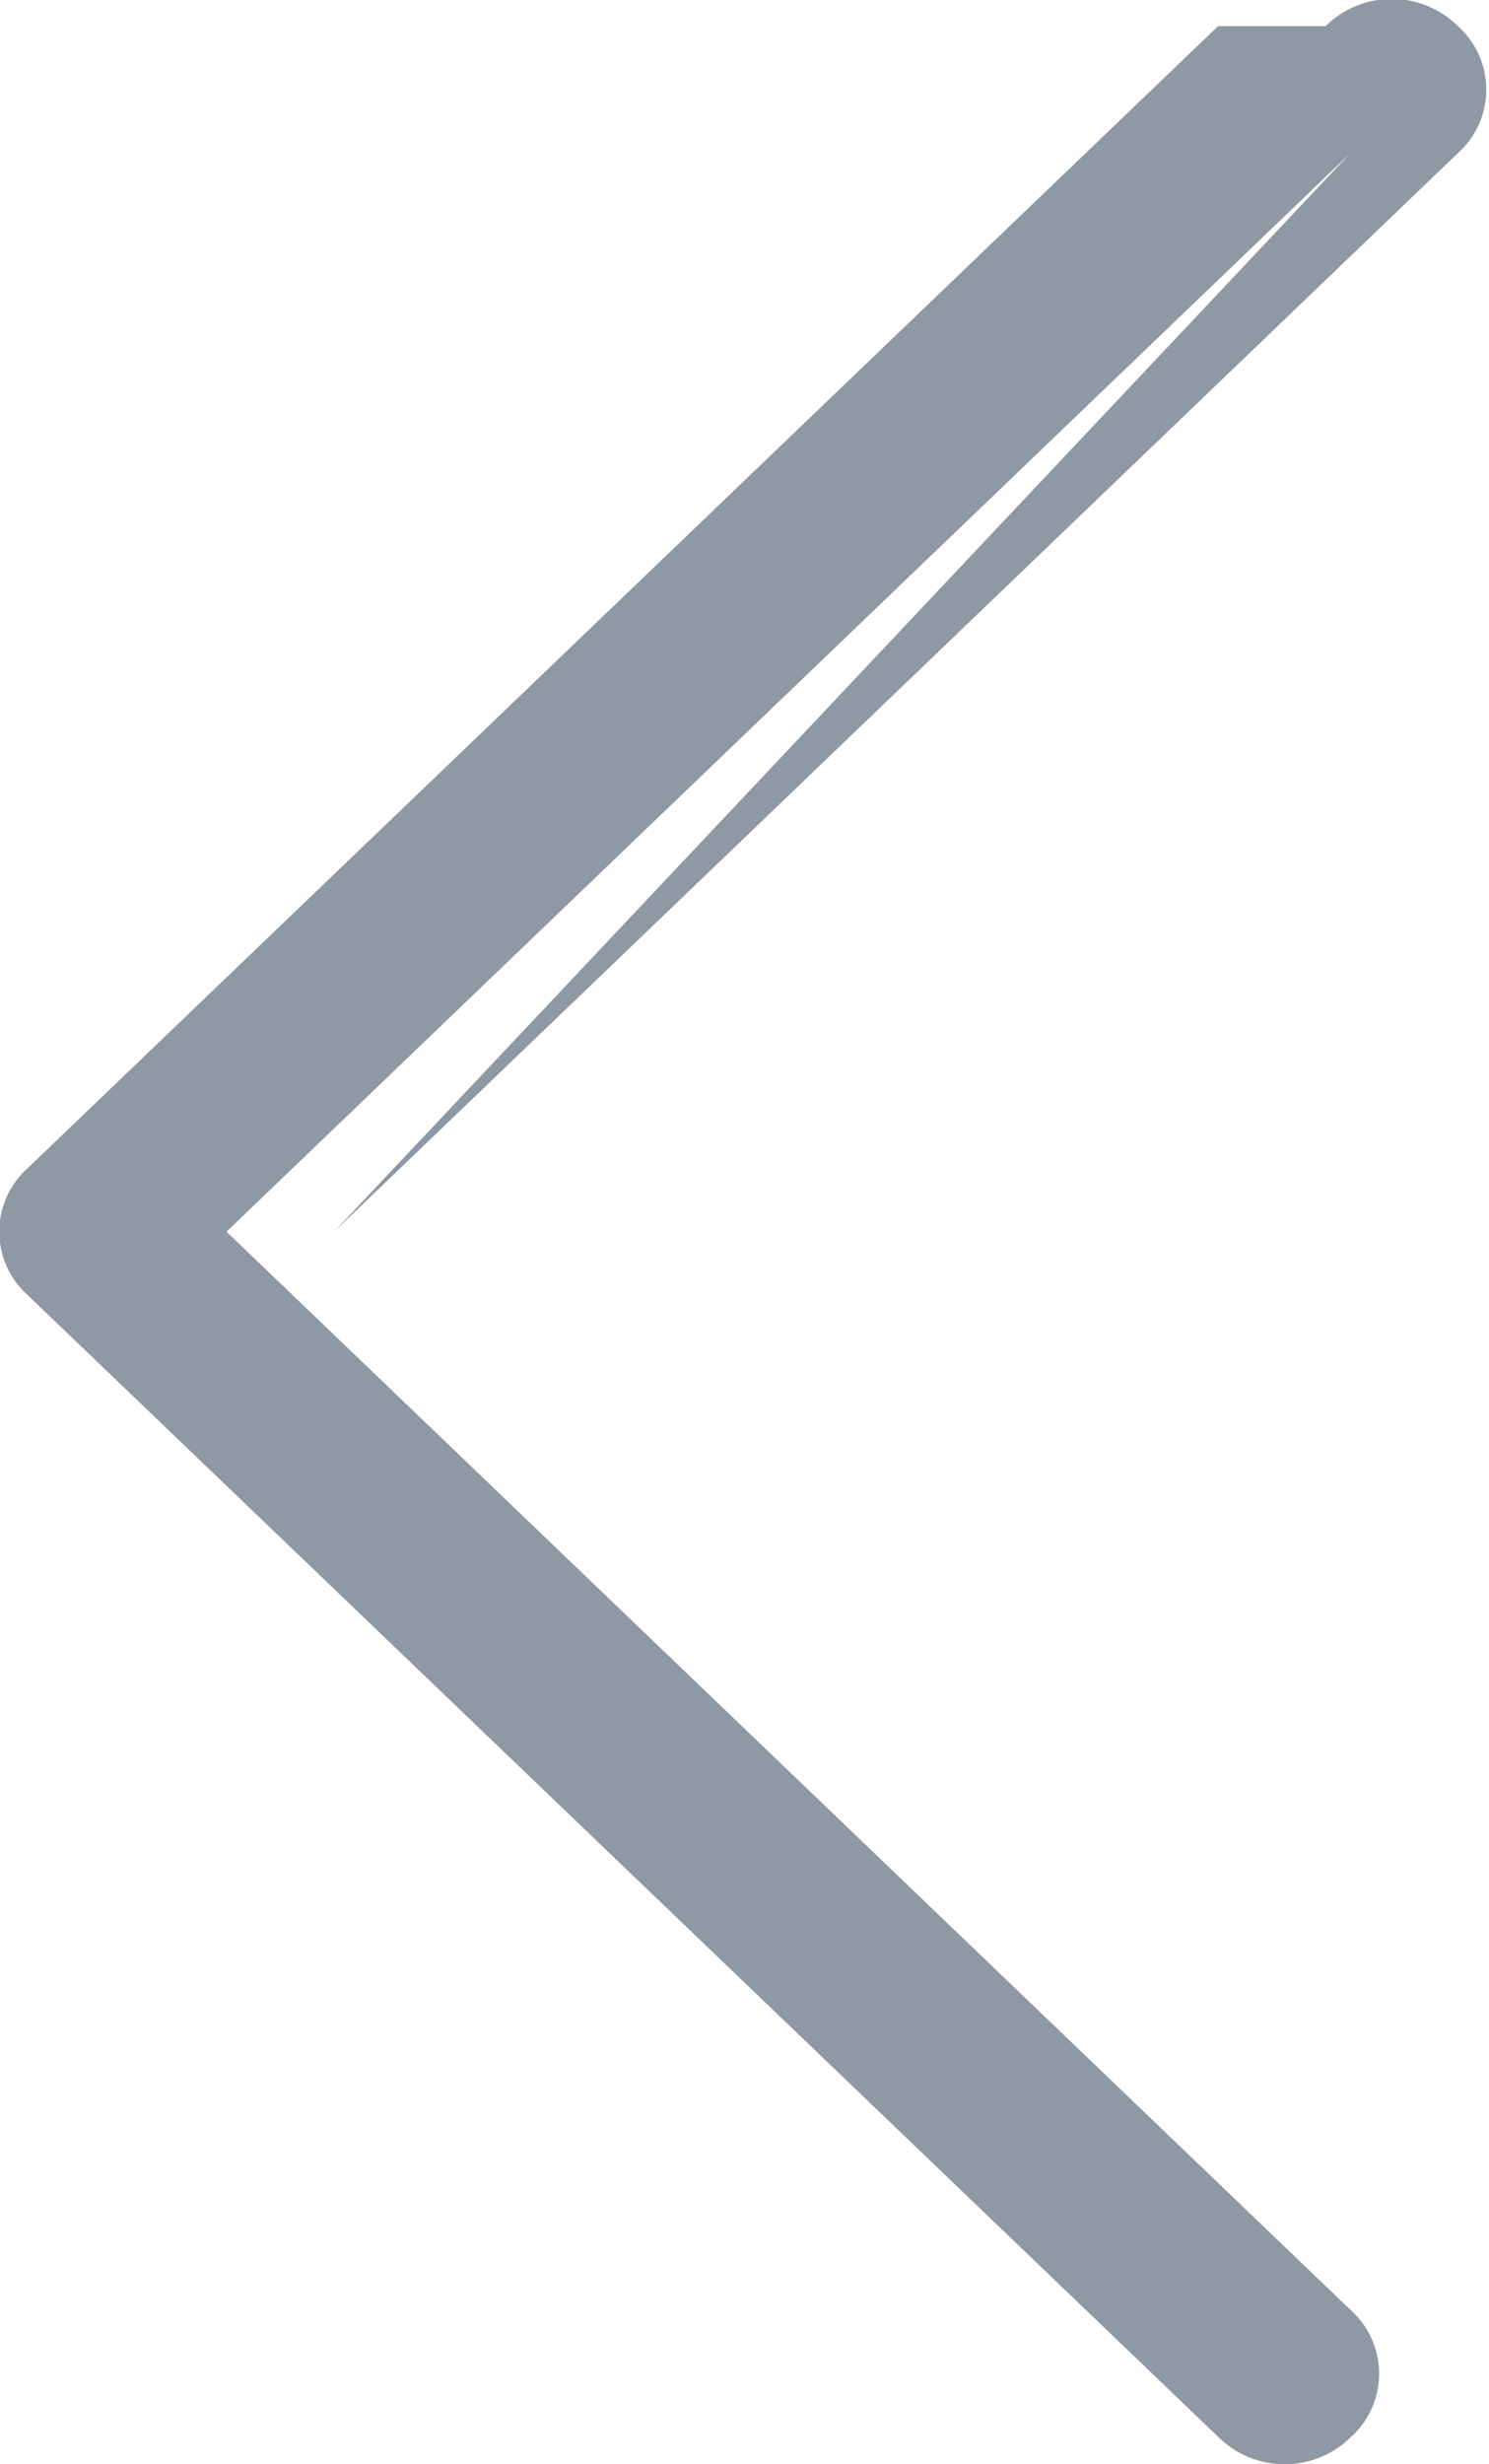 <svg xmlns="http://www.w3.org/2000/svg" width="13.844" height="22.906" viewBox="0 0 13.844 22.906">
  <defs>
    <style>
      .cls-1 {
        fill: #8f99a3;
        fill-rule: evenodd;
      }
    </style>
  </defs>
  <path id="qieswipericon1" class="cls-1" d="M31.419,468.337a0.874,0.874,0,0,1,1.23,0,0.792,0.792,0,0,1,0,1.18L22.2,479.543l10.453,10.025a0.792,0.792,0,0,1,0,1.18,0.876,0.876,0,0,1-1.23,0L20.351,480.132a0.791,0.791,0,0,1,0-1.179Zm0,0,1,0a0.874,0.874,0,0,1,1.23,0,0.792,0.792,0,0,1,0,1.18L23.2,479.543l10.453,10.025a0.792,0.792,0,0,1,0,1.18,0.876,0.876,0,0,1-1.23,0L21.351,480.132a0.791,0.791,0,0,1,0-1.179Zm0,0,0,0a0.874,0.874,0,0,1,1.23,0,0.792,0.792,0,0,1,0,1.18L23.2,479.543l10.453,10.025a0.792,0.792,0,0,1,0,1.18,0.876,0.876,0,0,1-1.23,0L21.351,480.132a0.791,0.791,0,0,1,0-1.179Zm0,0" transform="translate(-20.094 -468.094)"/>
</svg>

